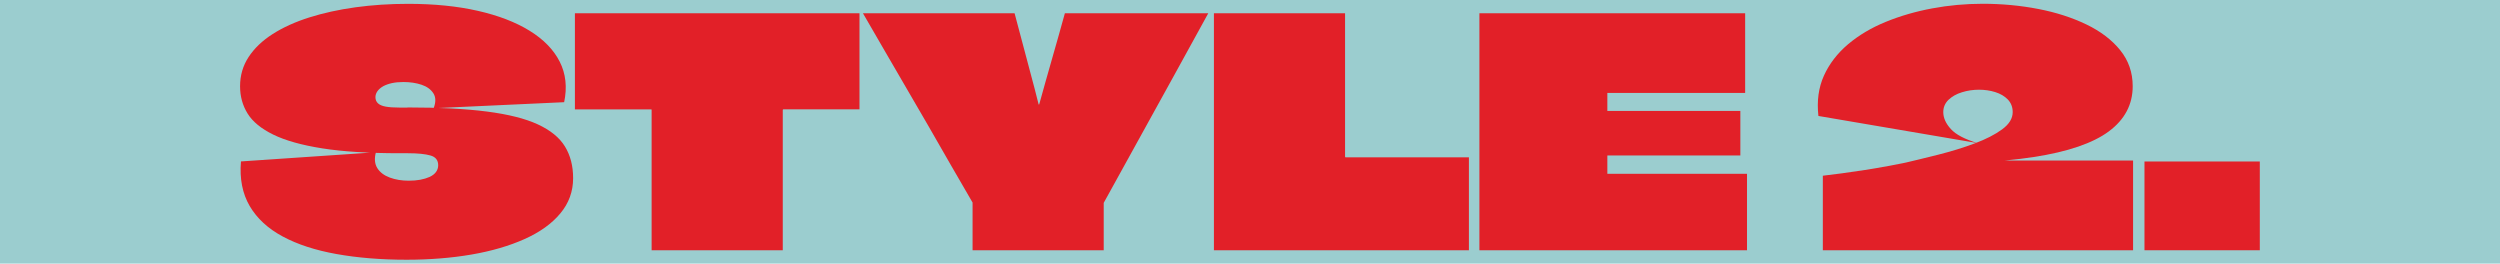 <?xml version="1.0" encoding="UTF-8"?><svg id="_レイヤー_2" xmlns="http://www.w3.org/2000/svg" viewBox="0 0 390.41 41.16"><defs><style>.cls-1{fill:#9bcdcf;}.cls-2{fill:#e22028;}</style></defs><g id="_レイヤー_1-2"><rect class="cls-1" width="390.41" height="41.16"/><path class="cls-2" d="M63.66,16.78c4.93,0,9.06.21,12.38.64,3.32.43,5.97,1.09,7.94,2,1.97.91,3.39,2.06,4.24,3.45.86,1.4,1.28,3.05,1.28,4.96,0,2.07-.67,3.91-2,5.5-1.33,1.6-3.19,2.93-5.58,4-2.39,1.07-5.15,1.88-8.29,2.42-3.14.54-6.52.81-10.14.81-4.01,0-7.66-.3-10.95-.89-3.29-.59-6.09-1.5-8.39-2.74-2.3-1.23-4.02-2.82-5.16-4.76-1.13-1.94-1.59-4.26-1.36-6.96l21.07-1.43c-.26.99-.19,1.81.22,2.47.41.66,1.06,1.15,1.95,1.48.89.33,1.88.49,2.96.49.66,0,1.26-.05,1.8-.15.54-.1,1.03-.25,1.46-.44.43-.2.76-.45.99-.76.23-.31.35-.67.35-1.06,0-.79-.4-1.3-1.21-1.53s-1.98-.35-3.53-.35h-1.23c-4.87,0-8.92-.25-12.14-.76-3.22-.51-5.77-1.23-7.65-2.15-1.88-.92-3.21-2.01-4-3.28-.79-1.27-1.18-2.69-1.18-4.27,0-1.68.44-3.2,1.33-4.56.89-1.36,2.15-2.57,3.77-3.6,1.63-1.04,3.54-1.9,5.72-2.59,2.19-.69,4.59-1.22,7.2-1.58,2.62-.36,5.35-.54,8.22-.54,4.05,0,7.67.36,10.88,1.09s5.9,1.76,8.09,3.11c2.19,1.35,3.76,2.96,4.71,4.84.95,1.87,1.18,3.98.69,6.32l-20.38.94c.36-.95.35-1.73-.05-2.34-.4-.61-1.01-1.05-1.85-1.33-.84-.28-1.78-.42-2.84-.42-.66,0-1.25.06-1.78.17-.53.12-.98.28-1.36.49-.38.21-.67.47-.89.76-.21.3-.32.61-.32.94,0,.39.13.72.39.96.26.25.67.42,1.21.52.54.1,1.26.15,2.15.15h1.23Z"/><path class="cls-2" d="M134.22,2.07v15h-11.89s-.06.05-.07.05-.02.02-.02.05v21.91h-20.48v-21.91s0-.06-.02-.07c-.02-.02-.04-.02-.07-.02h-11.89V2.07h44.46Z"/><path class="cls-2" d="M166.29,2.07h22.4c-1.81,3.29-3.62,6.58-5.43,9.87-1.81,3.29-3.63,6.58-5.45,9.87-1.83,3.29-3.64,6.58-5.45,9.87v7.4h-20.48v-7.45c-1.15-1.97-2.29-3.95-3.43-5.92-1.14-1.97-2.27-3.95-3.4-5.92-1.13-1.97-2.28-3.94-3.43-5.9-1.15-1.96-2.29-3.92-3.43-5.9-1.13-1.97-2.28-3.95-3.43-5.92h23.68c.43,1.58.85,3.16,1.26,4.74.41,1.58.83,3.16,1.26,4.74.43,1.58.84,3.16,1.23,4.74l.05.05.05-.05c.33-1.18.66-2.37.99-3.55.33-1.18.67-2.37,1.01-3.55s.68-2.37,1.01-3.55c.33-1.18.66-2.37.99-3.55Z"/><path class="cls-2" d="M210.06,24.48s0,.06.02.07c.02.02.04.02.07.02h19.24v14.51h-39.82V2.07h20.48v22.4Z"/><path class="cls-2" d="M272.52,14.51h-21.51v2.81h20.77v6.96h-20.72s-.05,0-.05.02v2.84h21.81v11.94h-41.79V2.07h41.5v12.43Z"/><path class="cls-2" d="M296.9,25.56c1.84-.43,3.77-.9,5.8-1.41,2.02-.51,3.91-1.09,5.67-1.75,1.76-.66,3.19-1.39,4.29-2.2,1.1-.81,1.65-1.7,1.65-2.69,0-.79-.26-1.45-.76-1.97-.51-.53-1.17-.91-1.97-1.16-.81-.25-1.65-.37-2.54-.37s-1.81.13-2.66.4c-.86.26-1.55.66-2.1,1.18-.54.53-.81,1.17-.81,1.92,0,.89.39,1.77,1.18,2.64s2.19,1.6,4.19,2.2l-24.87-4.24c-.26-2.34.02-4.43.86-6.29.84-1.86,2.1-3.49,3.77-4.91,1.68-1.41,3.64-2.58,5.9-3.5,2.25-.92,4.67-1.62,7.25-2.1,2.58-.48,5.21-.72,7.87-.72,2.99,0,5.89.27,8.68.81,2.8.54,5.3,1.35,7.52,2.42,2.22,1.07,3.98,2.41,5.28,4.02,1.3,1.61,1.95,3.49,1.95,5.62,0,2.86-1.24,5.21-3.73,7.06-2.48,1.84-6.39,3.18-11.72,4-5.33.82-12.24,1.17-20.72,1.04ZM333.11,25.07v14.01h-48.45v-11.64c.86-.1,1.84-.22,2.96-.37,1.12-.15,2.31-.32,3.58-.52,1.27-.2,2.57-.42,3.92-.67,1.35-.25,2.68-.52,4-.81h34Z"/><path class="cls-2" d="M334.89,39.08v-13.86h18.01v13.86h-18.01Z"/></g></svg>